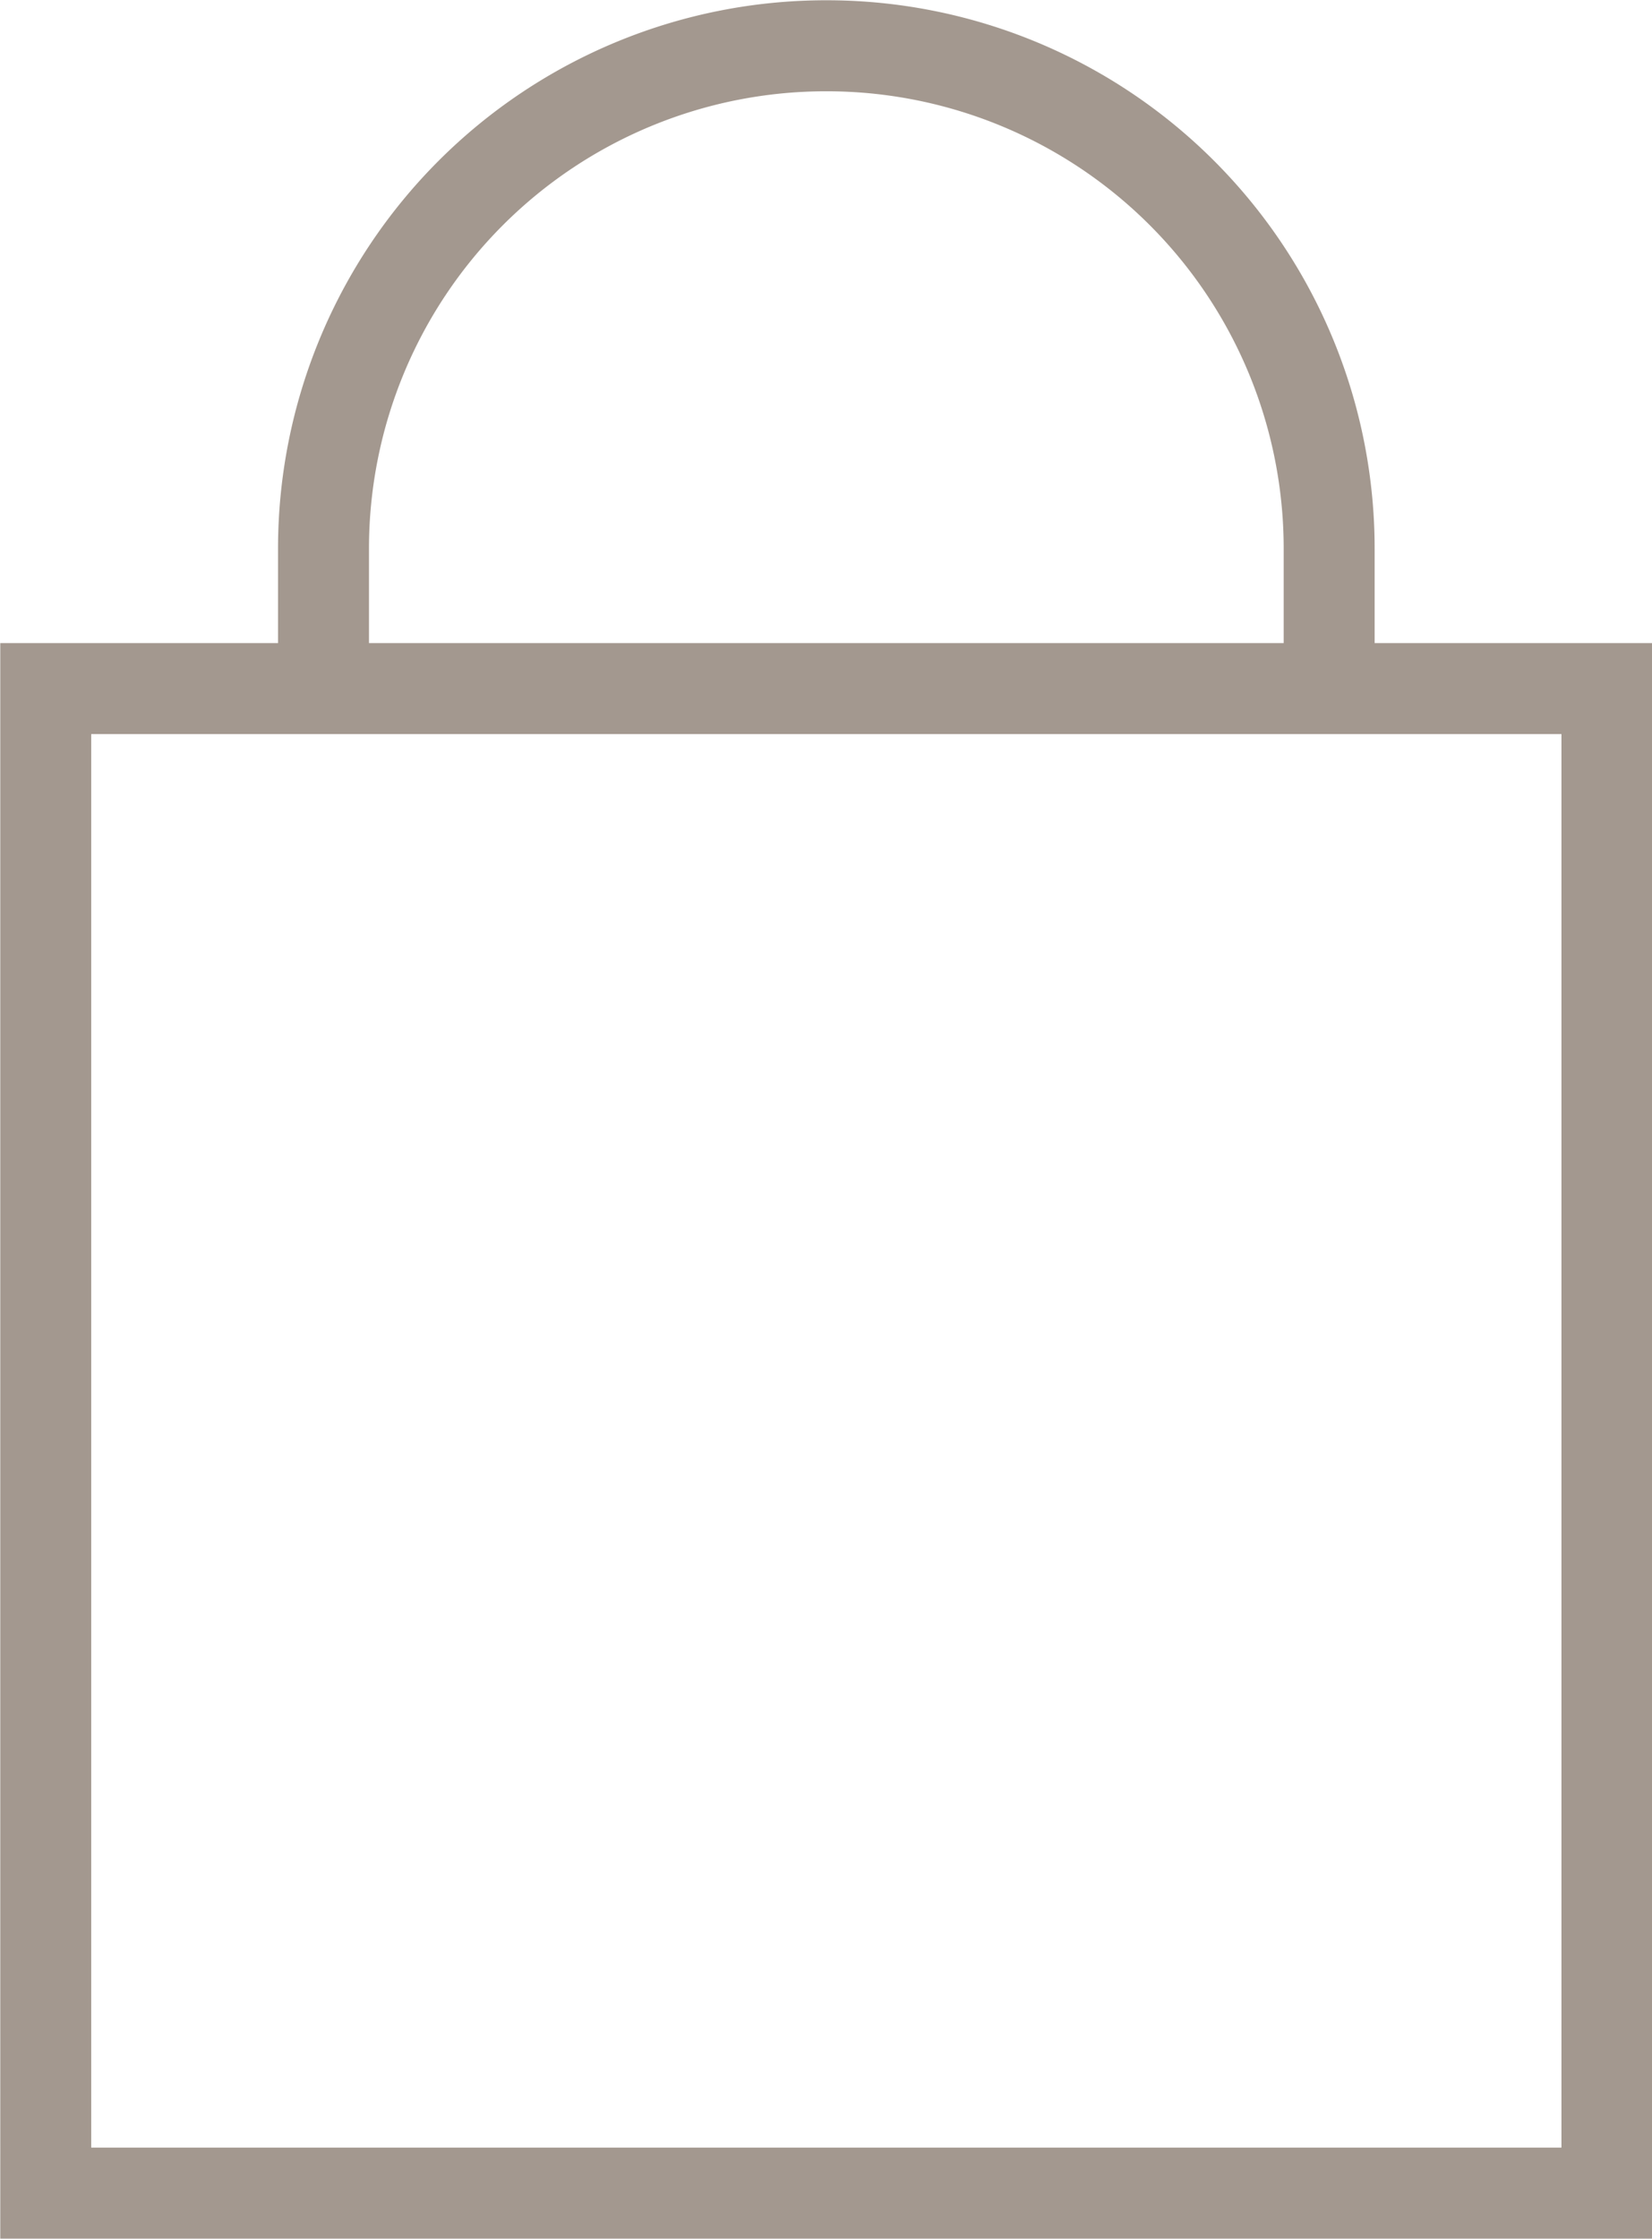 <svg xmlns="http://www.w3.org/2000/svg" viewBox="0 0 24.92 33.75"><path d="M.69 10.38h23.55v22.68H.69zm4.19 0V8.27A7.58 7.58 0 0 1 12.46.69a7.58 7.58 0 0 1 7.59 7.58v2.11" fill="none" stroke="#a3988f" stroke-miterlimit="10" stroke-width="1.372" data-name="Layer 2"/></svg>